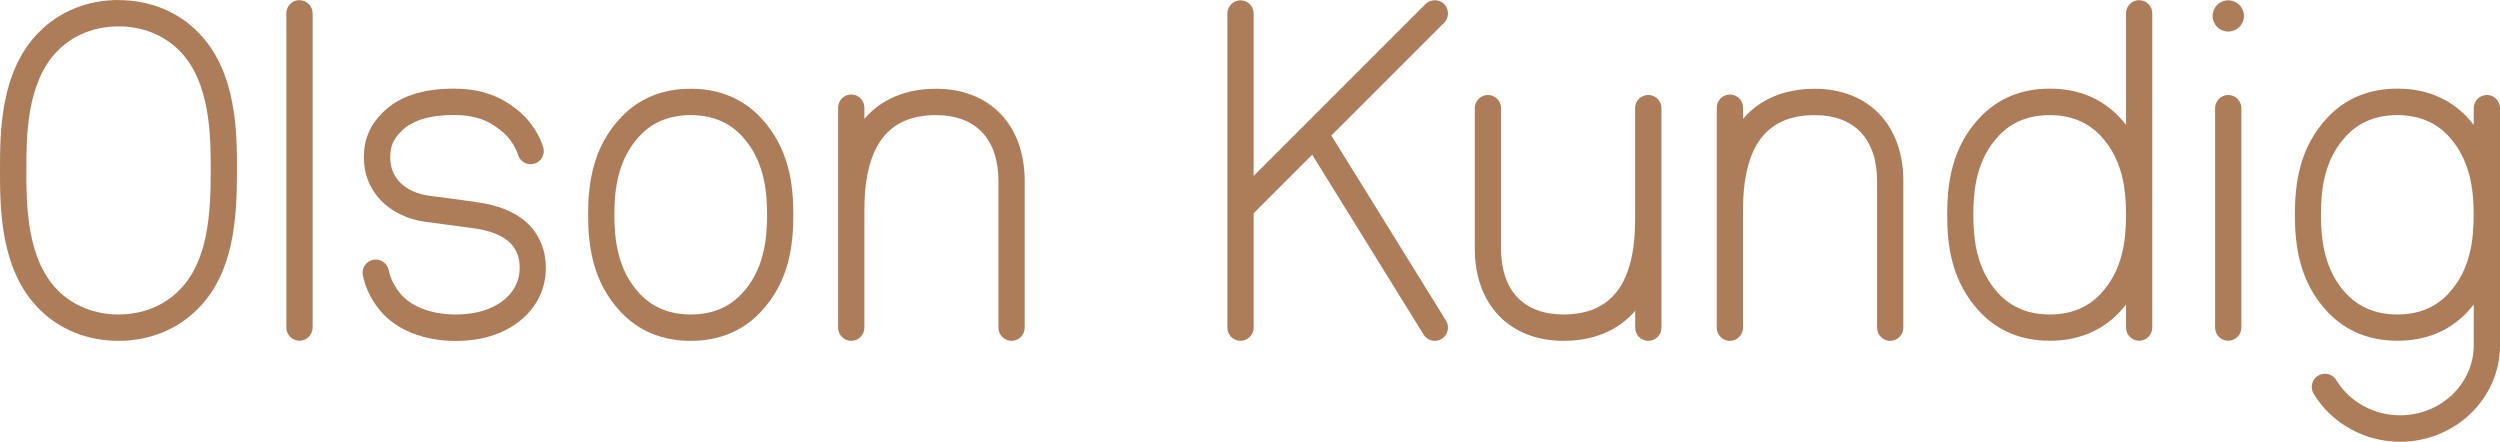 <?xml version="1.0" encoding="UTF-8"?>
<svg id="Layer_1" data-name="Layer 1" xmlns="http://www.w3.org/2000/svg" viewBox="0 0 240 42.4">
  <defs>
    <style>
      .cls-1 {
        fill: #ad7c59;
      }
    </style>
  </defs>
  <path class="cls-1" d="M45.61,19.38l-4.4-.59c-2.32-.31-3.75-1.71-3.75-3.65,0-1.09.28-1.76,1.08-2.56,1.02-1.02,2.71-1.54,5.01-1.54,2.31,0,3.57.66,4.74,1.66.7.59,1.25,1.53,1.44,2.16.2.67.9,1.05,1.57.85.67-.2,1.05-.9.85-1.57-.27-.92-1.02-2.36-2.23-3.38-1.32-1.11-3.11-2.25-6.37-2.25-3,0-5.29.77-6.8,2.28-1.26,1.26-1.82,2.6-1.82,4.35,0,3.21,2.39,5.68,5.95,6.16l4.41.59c1.82.22,3.11.76,3.83,1.58.53.61.77,1.33.77,2.24,0,1.13-.43,2.1-1.29,2.89-1.14,1.04-2.8,1.59-4.83,1.59-2.31,0-4.23-.71-5.29-1.95-.59-.69-1.01-1.51-1.17-2.31-.14-.68-.8-1.13-1.49-.99-.68.14-1.13.8-.99,1.49.24,1.21.85,2.44,1.72,3.45,1.53,1.81,4.16,2.85,7.21,2.85,2.67,0,4.93-.78,6.54-2.26.96-.89,2.1-2.43,2.1-4.75,0-1.51-.46-2.82-1.39-3.9-1.15-1.31-2.98-2.13-5.42-2.43Z"/>
  <path class="cls-1" d="M89.86,8.52c-2.03,0-4.85.51-6.88,2.89v-1.08c0-.7-.57-1.26-1.26-1.26s-1.26.57-1.26,1.26v21.13c0,.7.57,1.26,1.26,1.26s1.26-.57,1.26-1.26v-11.29c0-6.14,2.25-9.12,6.88-9.12,3.81,0,5.99,2.3,5.99,6.32v14.09c0,.7.57,1.26,1.26,1.26s1.26-.57,1.26-1.26v-14.09c0-5.37-3.34-8.85-8.52-8.85Z"/>
  <path class="cls-1" d="M66.31,8.52c-2.69,0-4.93.91-6.65,2.7-2.84,2.96-3.2,6.58-3.2,9.4s.36,6.44,3.2,9.4c1.72,1.79,3.96,2.7,6.65,2.7s4.93-.91,6.65-2.7c2.84-2.96,3.2-6.58,3.2-9.4s-.36-6.44-3.2-9.4c-1.72-1.79-3.96-2.7-6.65-2.7ZM71.14,28.27c-1.23,1.28-2.85,1.92-4.83,1.92s-3.6-.65-4.83-1.92c-2.21-2.31-2.5-5.3-2.5-7.65s.28-5.34,2.5-7.65c1.23-1.28,2.85-1.92,4.83-1.92s3.6.65,4.83,1.92c2.21,2.31,2.5,5.3,2.5,7.65s-.28,5.34-2.5,7.65Z"/>
  <path class="cls-1" d="M213.91,9.12c-.7,0-1.26.57-1.26,1.26v21.07c0,.7.57,1.26,1.26,1.26s1.26-.57,1.26-1.26V10.38c0-.7-.57-1.26-1.26-1.26Z"/>
  <path class="cls-1" d="M213.91.03c-.4,0-.78.16-1.06.44-.28.28-.44.67-.44,1.06s.16.78.44,1.06c.28.28.67.44,1.06.44s.78-.16,1.07-.44c.28-.28.44-.67.44-1.06s-.16-.78-.44-1.06c-.28-.28-.67-.44-1.06-.44Z"/>
  <path class="cls-1" d="M205.36.01c-.7,0-1.26.57-1.26,1.26v10.72c-.21-.26-.43-.53-.67-.78-1.72-1.79-3.96-2.7-6.65-2.7s-4.92.91-6.65,2.7c-2.84,2.96-3.2,6.58-3.2,9.4s.36,6.44,3.2,9.4c1.72,1.79,3.96,2.7,6.65,2.7s4.93-.91,6.65-2.7c.24-.25.46-.52.67-.78v2.22c0,.7.57,1.26,1.26,1.26s1.26-.57,1.26-1.26V1.28c0-.7-.57-1.26-1.26-1.26ZM201.6,28.27c-1.23,1.28-2.85,1.92-4.83,1.92s-3.6-.65-4.83-1.92c-2.21-2.31-2.5-5.3-2.5-7.65s.28-5.34,2.5-7.65c1.23-1.28,2.85-1.92,4.83-1.92s3.6.65,4.83,1.92c2.21,2.31,2.5,5.3,2.5,7.65s-.28,5.34-2.5,7.65Z"/>
  <path class="cls-1" d="M138.64.39c-.49-.49-1.29-.49-1.79,0l-16.5,16.5V1.29c0-.7-.57-1.26-1.26-1.26s-1.26.57-1.26,1.26v30.17c0,.7.57,1.26,1.26,1.26s1.26-.57,1.26-1.26v-10.99l5.62-5.62,10.7,17.27c.24.39.65.6,1.08.6.23,0,.46-.06.66-.19.59-.37.78-1.15.41-1.74l-11.01-17.78,10.83-10.83c.49-.49.49-1.29,0-1.79Z"/>
  <path class="cls-1" d="M28.75.01c-.7,0-1.26.57-1.26,1.26v30.18c0,.7.57,1.26,1.26,1.26s1.26-.57,1.26-1.26V1.28c0-.7-.57-1.26-1.26-1.26Z"/>
  <path class="cls-1" d="M11.38,0c-2.97,0-5.69,1.1-7.63,3.08C0,6.84,0,12.78,0,16.34s0,9.55,3.74,13.3c1.95,1.99,4.66,3.08,7.63,3.08s5.69-1.1,7.63-3.08c3.46-3.47,3.75-8.68,3.75-13.3,0-3.55,0-9.5-3.74-13.25-1.95-1.99-4.66-3.08-7.63-3.08ZM17.21,27.86c-1.47,1.5-3.55,2.33-5.83,2.33s-4.36-.83-5.84-2.33c-3.01-3.02-3.01-8.34-3.01-11.52s0-8.46,3.02-11.48c1.47-1.5,3.55-2.33,5.83-2.33s4.36.83,5.84,2.33c3.01,3.02,3.01,8.31,3.01,11.48,0,4.11-.23,8.73-3.02,11.52Z"/>
  <path class="cls-1" d="M238.74,9.12c-.7,0-1.26.57-1.26,1.26v1.61c-.21-.26-.43-.53-.67-.78-1.72-1.79-3.96-2.7-6.65-2.7s-4.93.91-6.65,2.7c-2.84,2.96-3.2,6.58-3.2,9.4s.36,6.44,3.2,9.4c1.72,1.79,3.96,2.7,6.65,2.7s4.93-.91,6.65-2.7c.24-.25.46-.52.67-.78v3.91c0,3.71-3.17,6.73-7.07,6.73-2.52,0-4.87-1.3-6.13-3.38-.36-.6-1.14-.79-1.74-.43-.6.36-.79,1.14-.43,1.74,1.72,2.84,4.9,4.61,8.29,4.61,5.29,0,9.6-4.15,9.6-9.25V10.38c0-.7-.57-1.26-1.26-1.26ZM234.97,28.27c-1.23,1.28-2.85,1.92-4.83,1.92s-3.6-.65-4.83-1.92c-2.21-2.31-2.5-5.3-2.5-7.65s.28-5.34,2.5-7.65c1.23-1.28,2.85-1.92,4.83-1.92s3.6.65,4.83,1.92c2.21,2.31,2.5,5.3,2.5,7.65s-.28,5.34-2.5,7.65Z"/>
  <path class="cls-1" d="M174.21,8.52c-2.03,0-4.85.51-6.88,2.89v-1.08c0-.7-.57-1.26-1.26-1.26s-1.26.57-1.26,1.26v21.13c0,.7.57,1.26,1.26,1.26s1.26-.57,1.26-1.26v-11.29c0-6.14,2.25-9.12,6.88-9.12,3.81,0,5.99,2.3,5.99,6.32v14.09c0,.7.57,1.26,1.26,1.26s1.26-.57,1.26-1.26v-14.09c0-5.37-3.34-8.85-8.52-8.85Z"/>
  <path class="cls-1" d="M158.23,9.12c-.7,0-1.26.57-1.26,1.26v10.69c0,6.14-2.25,9.12-6.88,9.12-3.81,0-5.99-2.3-5.99-6.32v-13.49c0-.7-.57-1.26-1.26-1.26s-1.26.57-1.26,1.26v13.49c0,5.37,3.34,8.85,8.52,8.85,2.03,0,4.85-.51,6.88-2.89v1.63c0,.7.57,1.26,1.26,1.26s1.26-.57,1.26-1.26V10.38c0-.7-.57-1.26-1.26-1.26Z"/>
</svg>